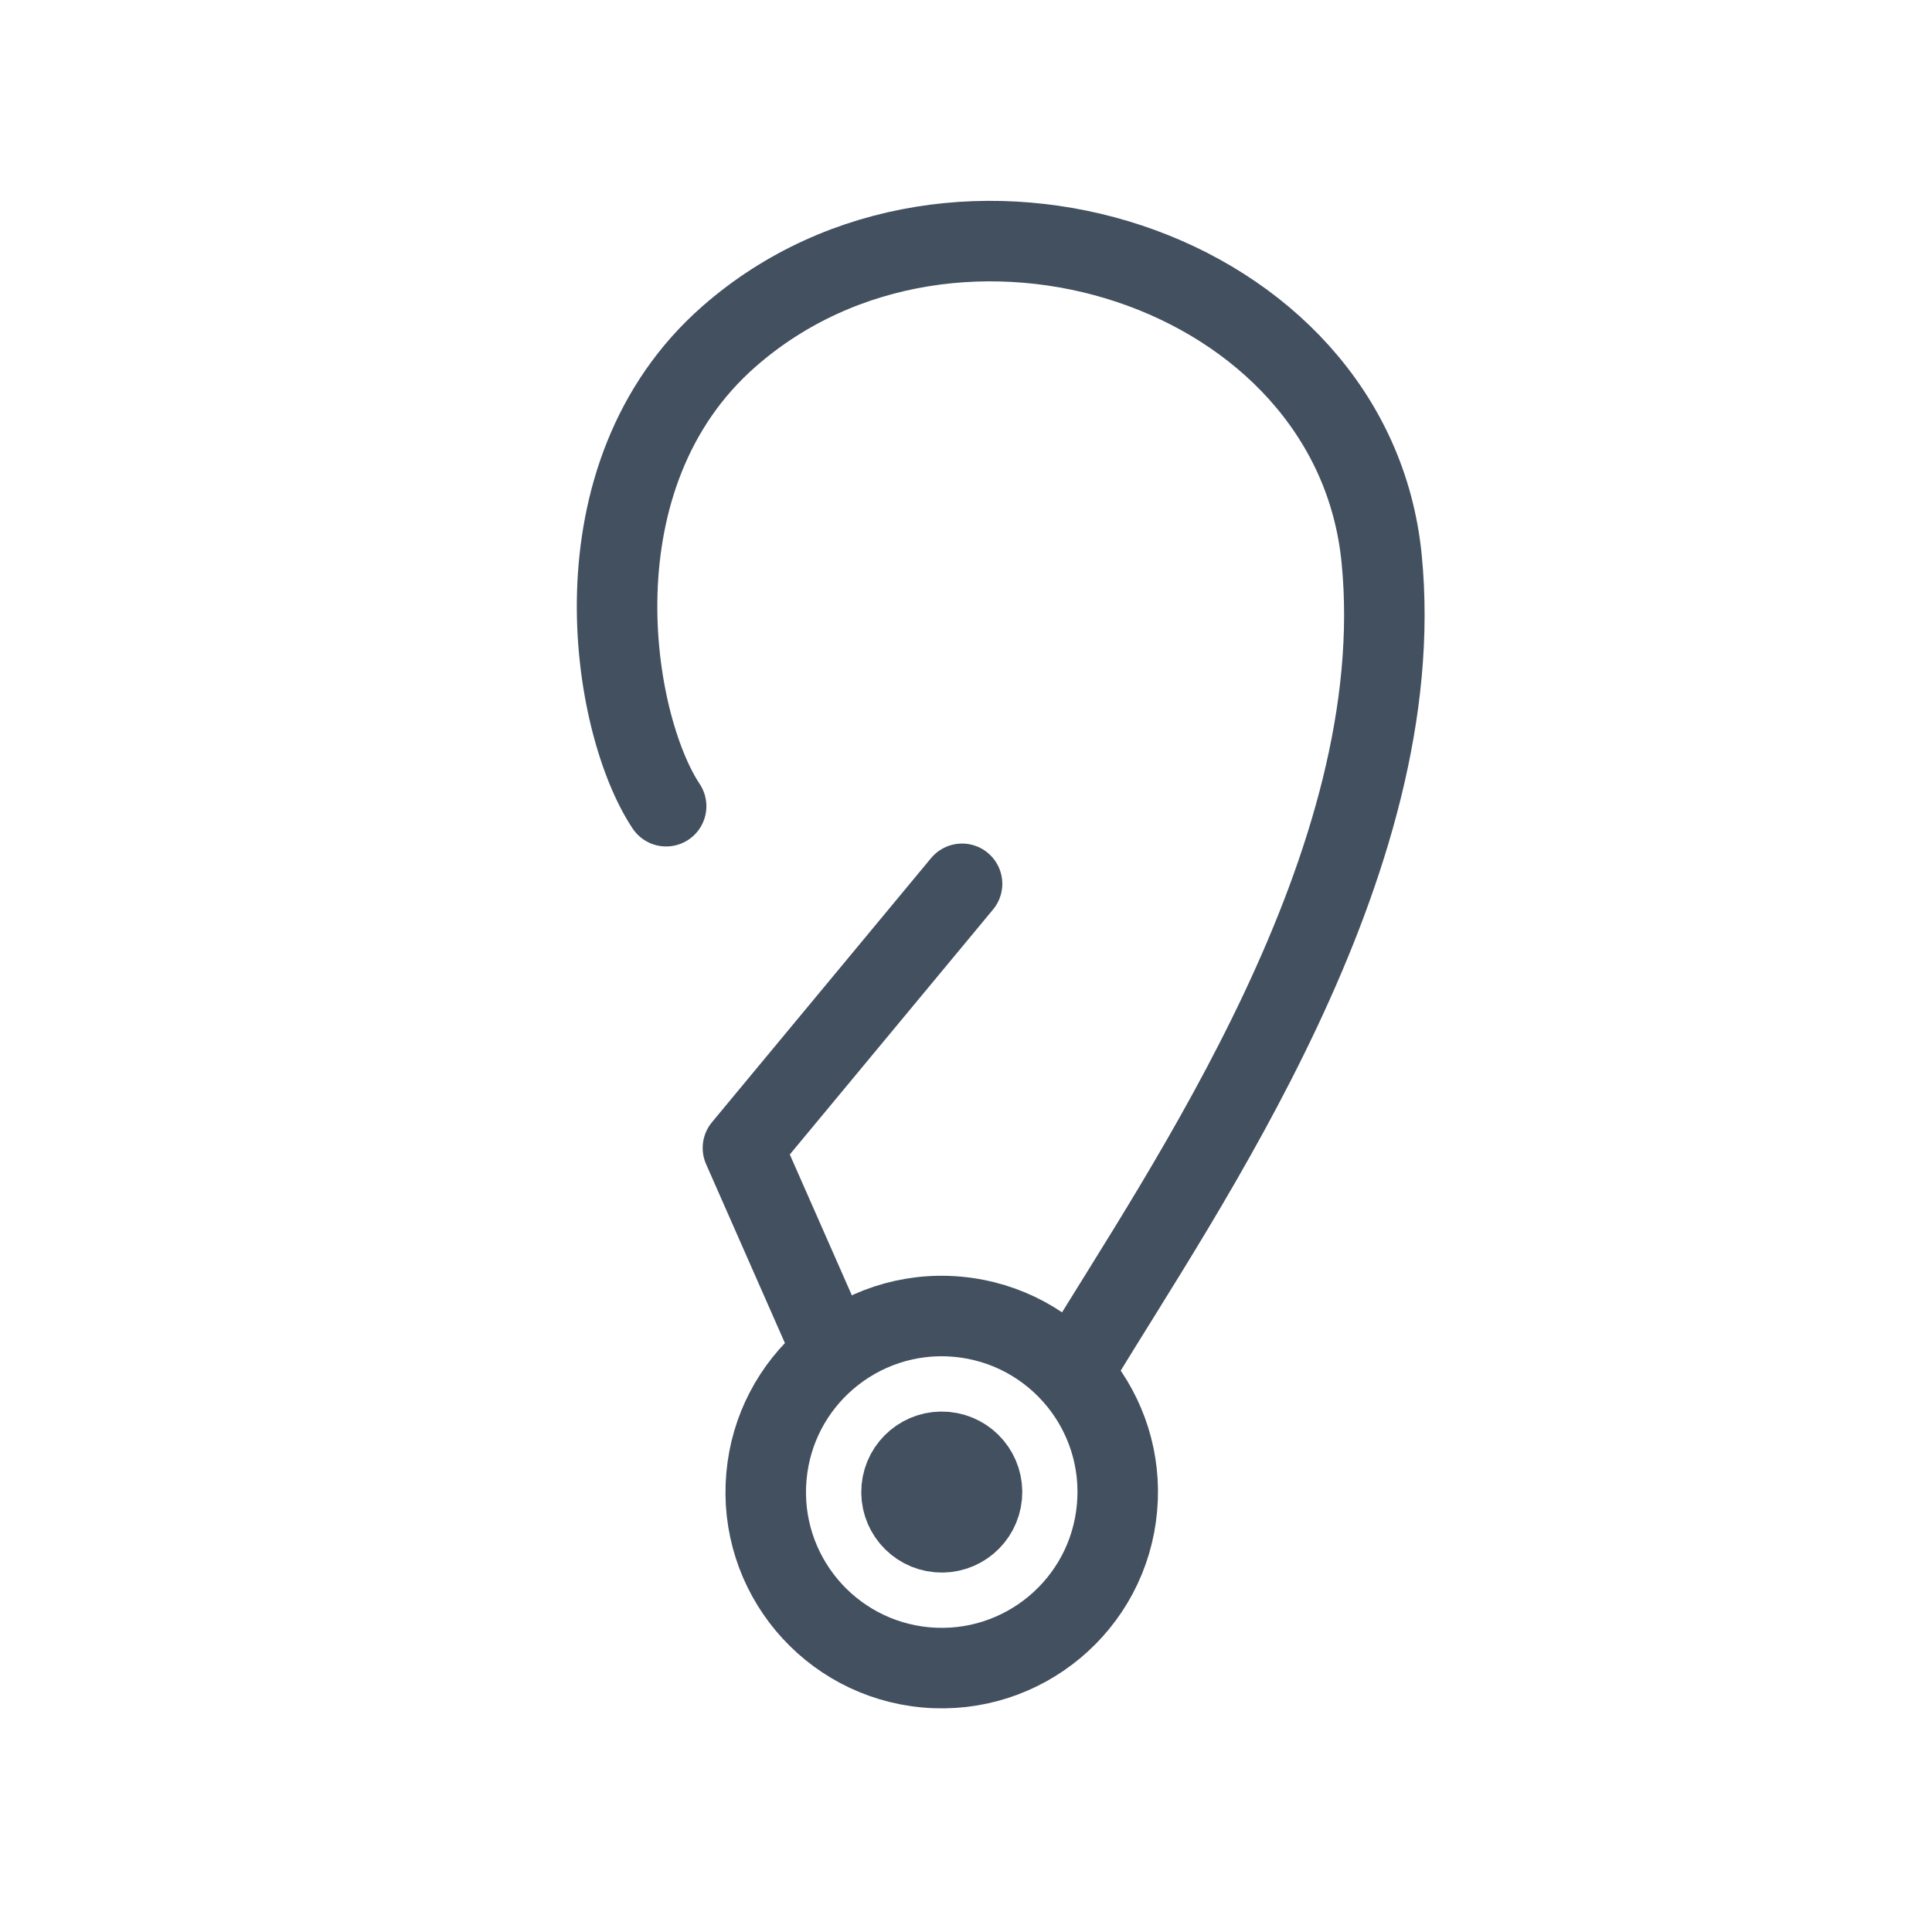 <svg width="24" height="24" viewBox="0 0 24 24" fill="none" xmlns="http://www.w3.org/2000/svg">
<path d="M13.876 18.73C13.769 19.933 12.706 20.82 11.504 20.713C10.301 20.605 9.413 19.543 9.521 18.34C9.573 17.751 9.855 17.237 10.27 16.879C10.703 16.506 11.28 16.302 11.893 16.357C12.507 16.412 13.038 16.715 13.398 17.159C13.743 17.585 13.929 18.141 13.876 18.73Z" stroke="#425060" stroke-linecap="round" stroke-linejoin="round"/>
<path d="M10.283 16.653L9.229 14.26L11.951 10.979M13.395 16.931C14.7 14.768 17.539 10.728 17.163 6.938C16.803 3.306 11.862 1.723 9.059 4.177C7.078 5.91 7.592 8.989 8.275 10.015" stroke="#425060" stroke-linecap="round" stroke-linejoin="round"/>
<circle cx="11.699" cy="18.535" r="0.5" transform="rotate(5.111 11.699 18.535)" stroke="#425060" stroke-linecap="round" stroke-linejoin="round"/>
</svg>
